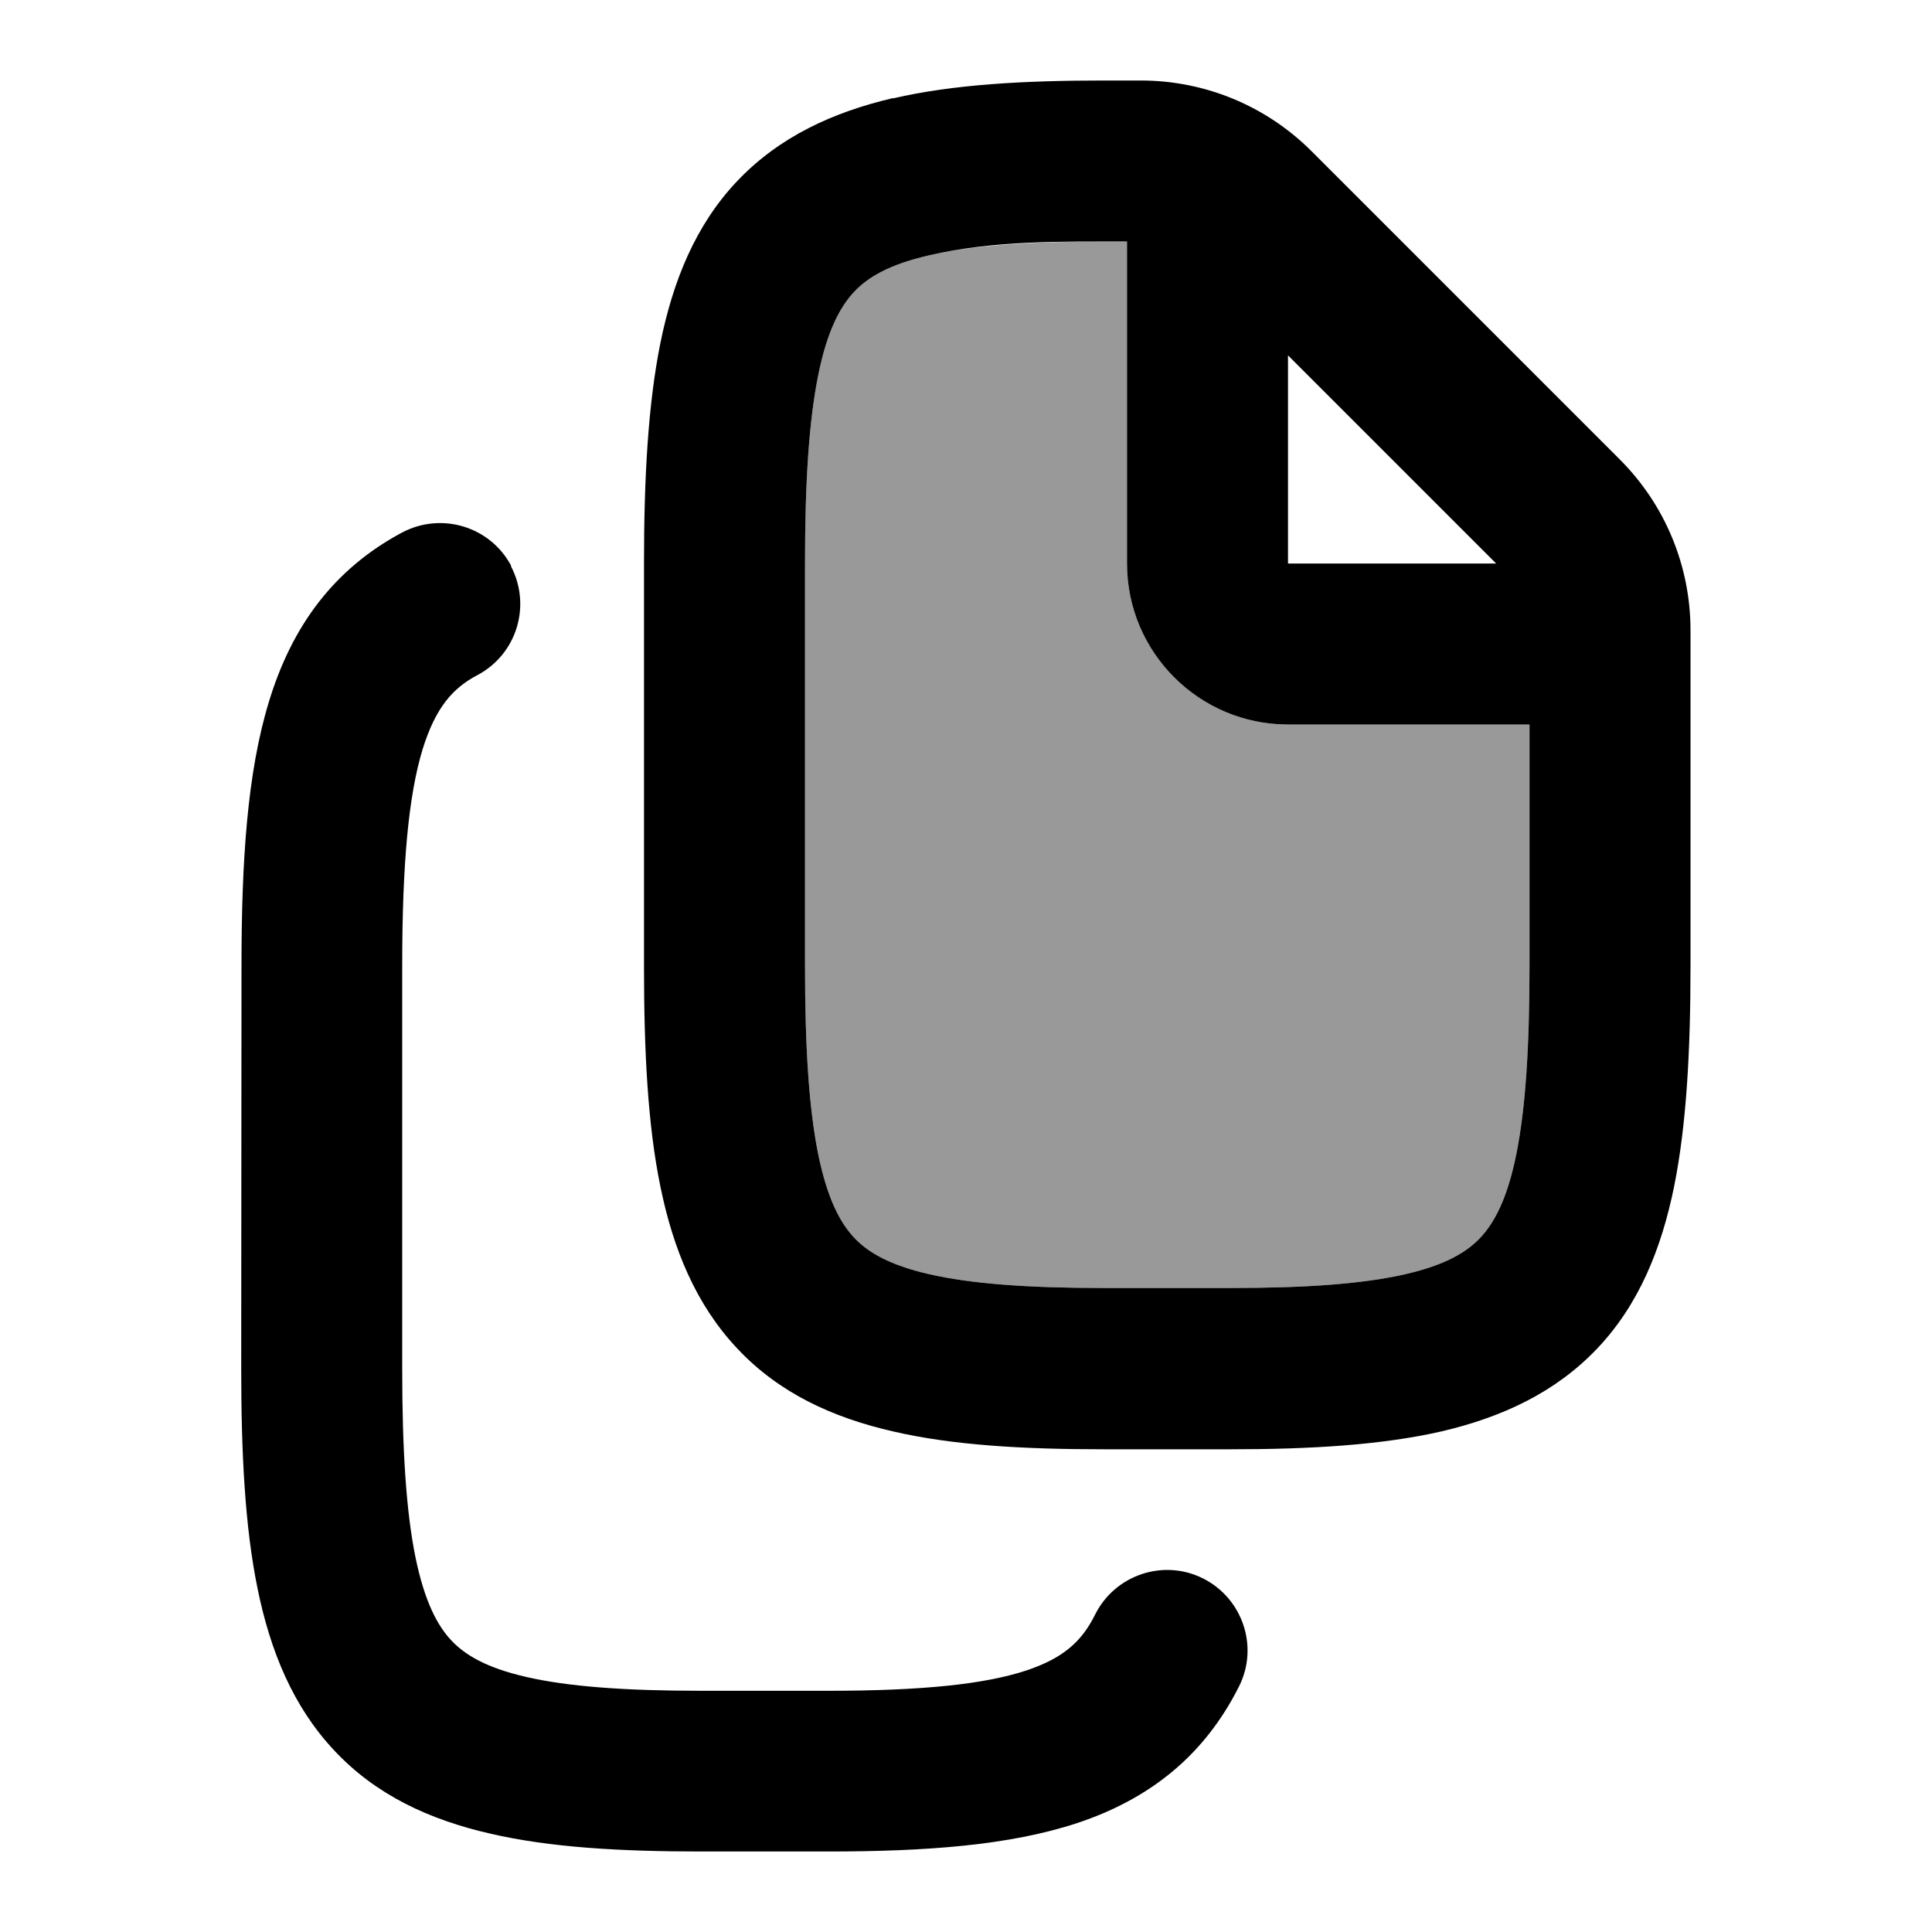 <svg xmlns="http://www.w3.org/2000/svg" viewBox="0 0 672 672"><!--! Font Awesome Pro 7.1.0 by @fontawesome - https://fontawesome.com License - https://fontawesome.com/license (Commercial License) Copyright 2025 Fonticons, Inc. --><path opacity=".4" fill="currentColor" d="M280 196L280 336C280 364.6 281.4 385.7 284.6 401.5C287.8 417.1 292.3 425.4 297.1 430.5C301.8 435.5 309.2 440 323.2 443.2C337.6 446.5 357.1 448 384 448L428 448C454.9 448 474.4 446.5 488.8 443.2C502.8 440 510.2 435.5 514.9 430.5C519.7 425.4 524.3 417 527.4 401.5C530.6 385.7 532 364.6 532 336L532 252L448 252C417.1 252 392 226.9 392 196L392 84L384 84C359.7 84 341.5 85.2 327.5 87.9C326 88.2 324.6 88.5 323.2 88.8C309.2 92 301.8 96.5 297.1 101.5C292.3 106.6 287.7 115 284.6 130.5C281.4 146.3 280 167.4 280 196z"/><path fill="currentColor" d="M310.7 34.2C331.4 29.4 355.9 28 384 28L396.8 28C419.1 28 440.4 36.8 456.2 52.6L563.4 159.8C579.2 175.6 588 196.9 588 219.2L588 336C588 365.7 586.6 391.3 582.3 412.7C577.9 434.3 570.1 453.7 555.6 469C541 484.4 522.3 493 501.3 497.9C480.6 502.6 456.1 504.1 428 504.1L384 504.1C355.9 504.1 331.4 502.7 310.7 497.9C289.6 493.1 270.9 484.5 256.4 469C242 453.7 234.1 434.3 229.7 412.7C225.3 391.3 224 365.7 224 336L224 196C224 166.3 225.4 140.7 229.7 119.3C234.1 97.7 241.9 78.3 256.4 63C271 47.6 289.7 39 310.7 34.1zM284.6 130.5C281.4 146.3 280 167.4 280 196L280 336C280 364.6 281.4 385.7 284.6 401.5C287.8 417.1 292.3 425.4 297.1 430.5C301.8 435.5 309.2 440 323.2 443.2C337.6 446.5 357.1 448 384 448L428 448C454.9 448 474.4 446.5 488.8 443.2C502.8 440 510.2 435.5 514.9 430.5C519.7 425.4 524.3 417 527.4 401.5C530.6 385.7 532 364.6 532 336L532 252L448 252C417.1 252 392 226.9 392 196L392 84C369.1 84 345.7 83.6 323.2 88.8C309.2 92 301.8 96.5 297.1 101.5C292.3 106.6 287.7 115 284.6 130.5zM448 123.6L448 196L520.4 196L448 123.6zM177.7 196.9C184.9 210.6 179.8 227.5 166.1 234.8C157.5 239.3 151.5 246.1 147 260.6C142.1 276.7 139.9 300.3 139.9 336.1L139.9 476.1C139.9 504.7 141.3 525.8 144.5 541.6C147.7 557.2 152.2 565.5 157 570.6C161.7 575.6 169.1 580.1 183.1 583.3C197.5 586.6 217 588.1 243.9 588.1L287.9 588.1C321 588.1 342.6 585.8 357.1 581C369.9 576.7 376.3 570.9 380.9 561.6C387.8 547.8 404.6 542.1 418.4 549C432.2 555.9 437.9 572.7 431 586.5C419 610.5 400 625.7 374.7 634.1C351.1 641.9 321.9 644 287.9 644L243.9 644C215.8 644 191.3 642.6 170.6 637.8C149.5 633 130.8 624.4 116.3 608.9C101.9 593.6 94 574.2 89.6 552.6C85.2 531.2 83.9 505.6 83.9 475.9L84 336C84 299.5 86 268.8 93.5 244.2C101.4 218.1 115.9 198 139.9 185.2C153.6 178 170.5 183.1 177.8 196.8z"/></svg>